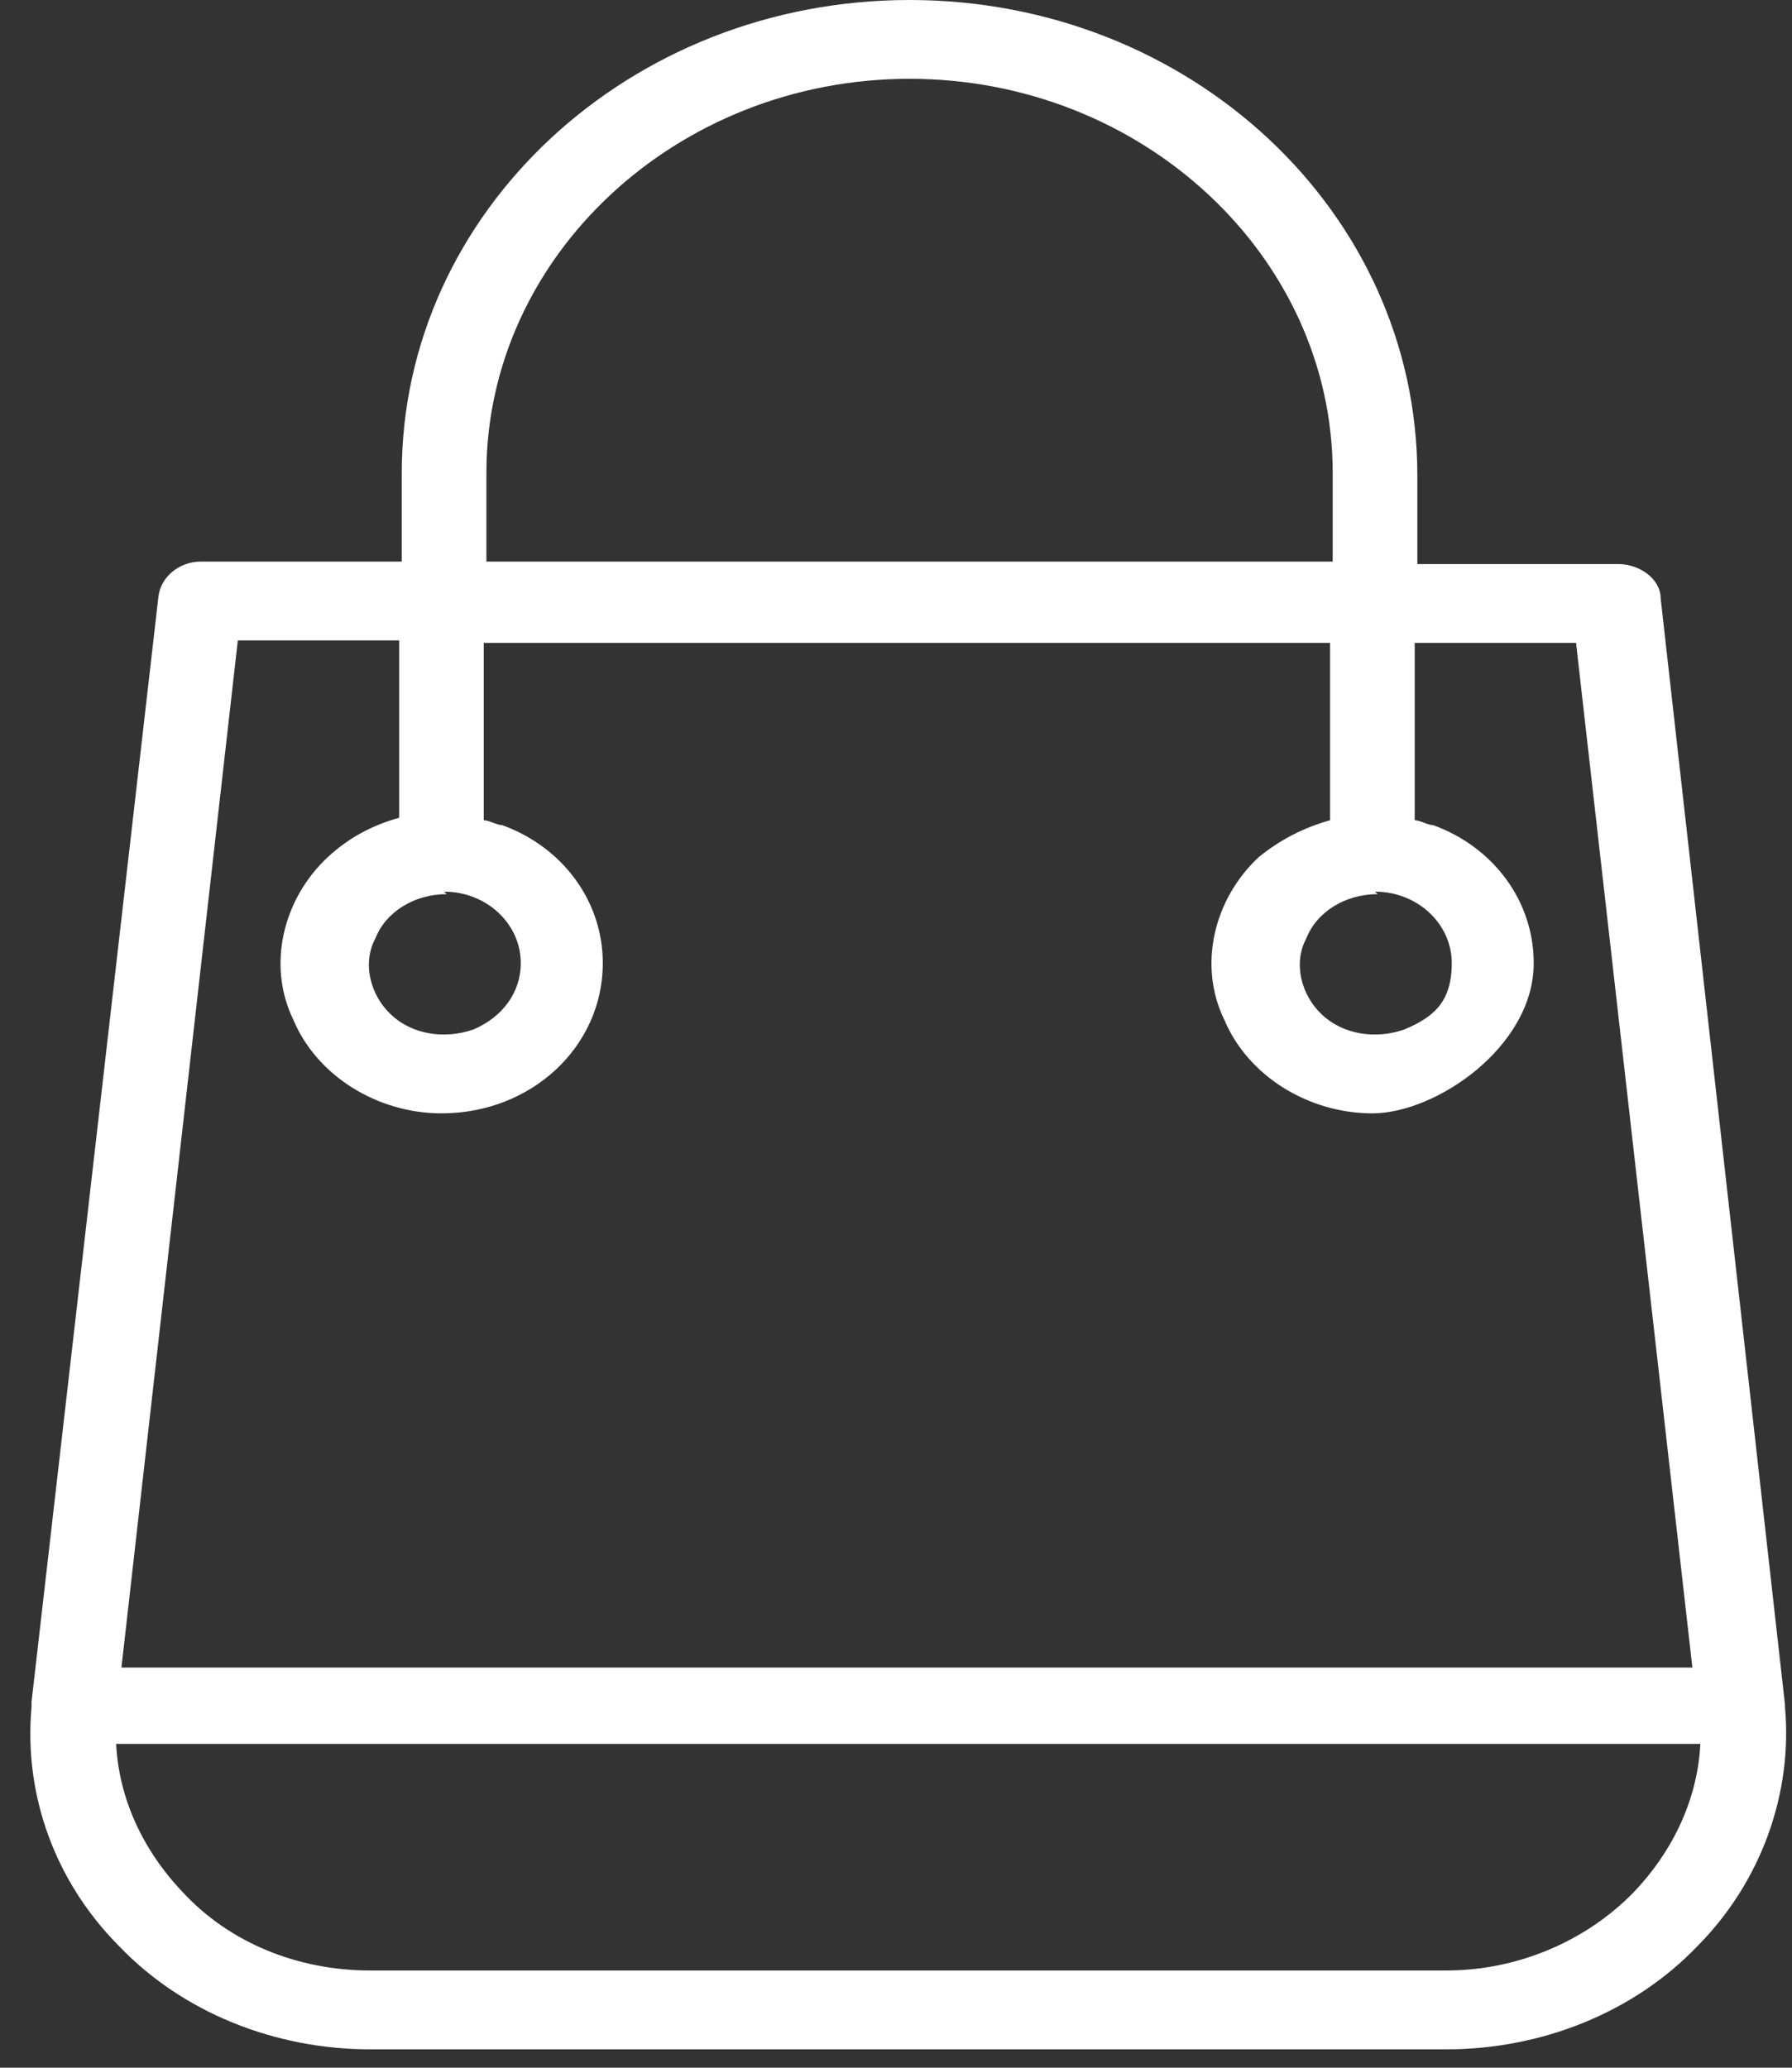 <svg width="39" height="45" viewBox="0 0 39 45" fill="none" xmlns="http://www.w3.org/2000/svg">
<rect x="0" y="0" width="39" height="45" fill="#333333" stroke="none"/>
<g id="Group 3523">
<g id="Group">
<g id="Layer_1">
<path id="Vector" d="M38.847 37.149C38.847 37.149 38.847 37.149 38.847 37.095L36.142 13.026C36.142 12.597 35.681 12.276 35.221 12.276H30.846V10.346C30.846 4.61 25.896 0 19.795 0C13.694 0 8.744 4.61 8.744 10.292V12.222H4.37C3.909 12.222 3.507 12.544 3.449 12.973L0.686 37.041C0.686 37.041 0.686 37.095 0.686 37.149C0.514 39.078 1.204 40.955 2.586 42.348C3.967 43.796 5.981 44.6 8.054 44.6H31.479C33.551 44.6 35.566 43.796 36.947 42.348C38.329 40.955 39.019 39.025 38.847 37.149ZM10.586 10.292C10.586 5.575 14.73 1.715 19.795 1.715C24.86 1.715 29.004 5.575 29.004 10.292V12.222H10.586V10.292ZM5.176 13.937H8.687V17.797C8.111 17.958 7.593 18.226 7.133 18.655C6.154 19.566 5.809 21.013 6.384 22.193C6.902 23.426 8.226 24.23 9.608 24.23C11.565 24.23 13.119 22.782 13.119 20.96C13.119 19.62 12.255 18.44 10.931 17.958C10.816 17.958 10.644 17.851 10.528 17.851V13.991H28.947V17.851C28.371 18.012 27.853 18.279 27.393 18.655C26.414 19.566 26.069 21.013 26.645 22.193C27.163 23.426 28.486 24.23 29.868 24.23C31.249 24.23 33.379 22.782 33.379 20.96C33.379 19.62 32.515 18.44 31.192 17.958C31.076 17.958 30.904 17.851 30.789 17.851V13.991H34.3L36.832 36.291H2.643L5.176 13.937ZM9.665 19.405C10.586 19.405 11.334 20.102 11.334 20.96C11.334 21.603 10.931 22.139 10.298 22.407C9.665 22.622 8.974 22.514 8.514 22.085C8.054 21.657 7.881 20.96 8.169 20.424C8.399 19.834 9.032 19.459 9.723 19.459L9.665 19.405ZM29.925 19.405C30.846 19.405 31.595 20.102 31.595 20.96C31.595 21.817 31.192 22.139 30.558 22.407C29.925 22.622 29.235 22.514 28.774 22.085C28.314 21.657 28.141 20.96 28.429 20.424C28.659 19.834 29.292 19.459 29.983 19.459L29.925 19.405ZM35.566 41.169C34.53 42.241 33.033 42.884 31.479 42.884H8.054C6.5 42.884 5.003 42.295 3.967 41.169C3.104 40.258 2.586 39.132 2.528 37.953H37.005C36.947 39.132 36.429 40.258 35.566 41.169Z" fill="white"/>
</g>
</g>
</g>
</svg>
